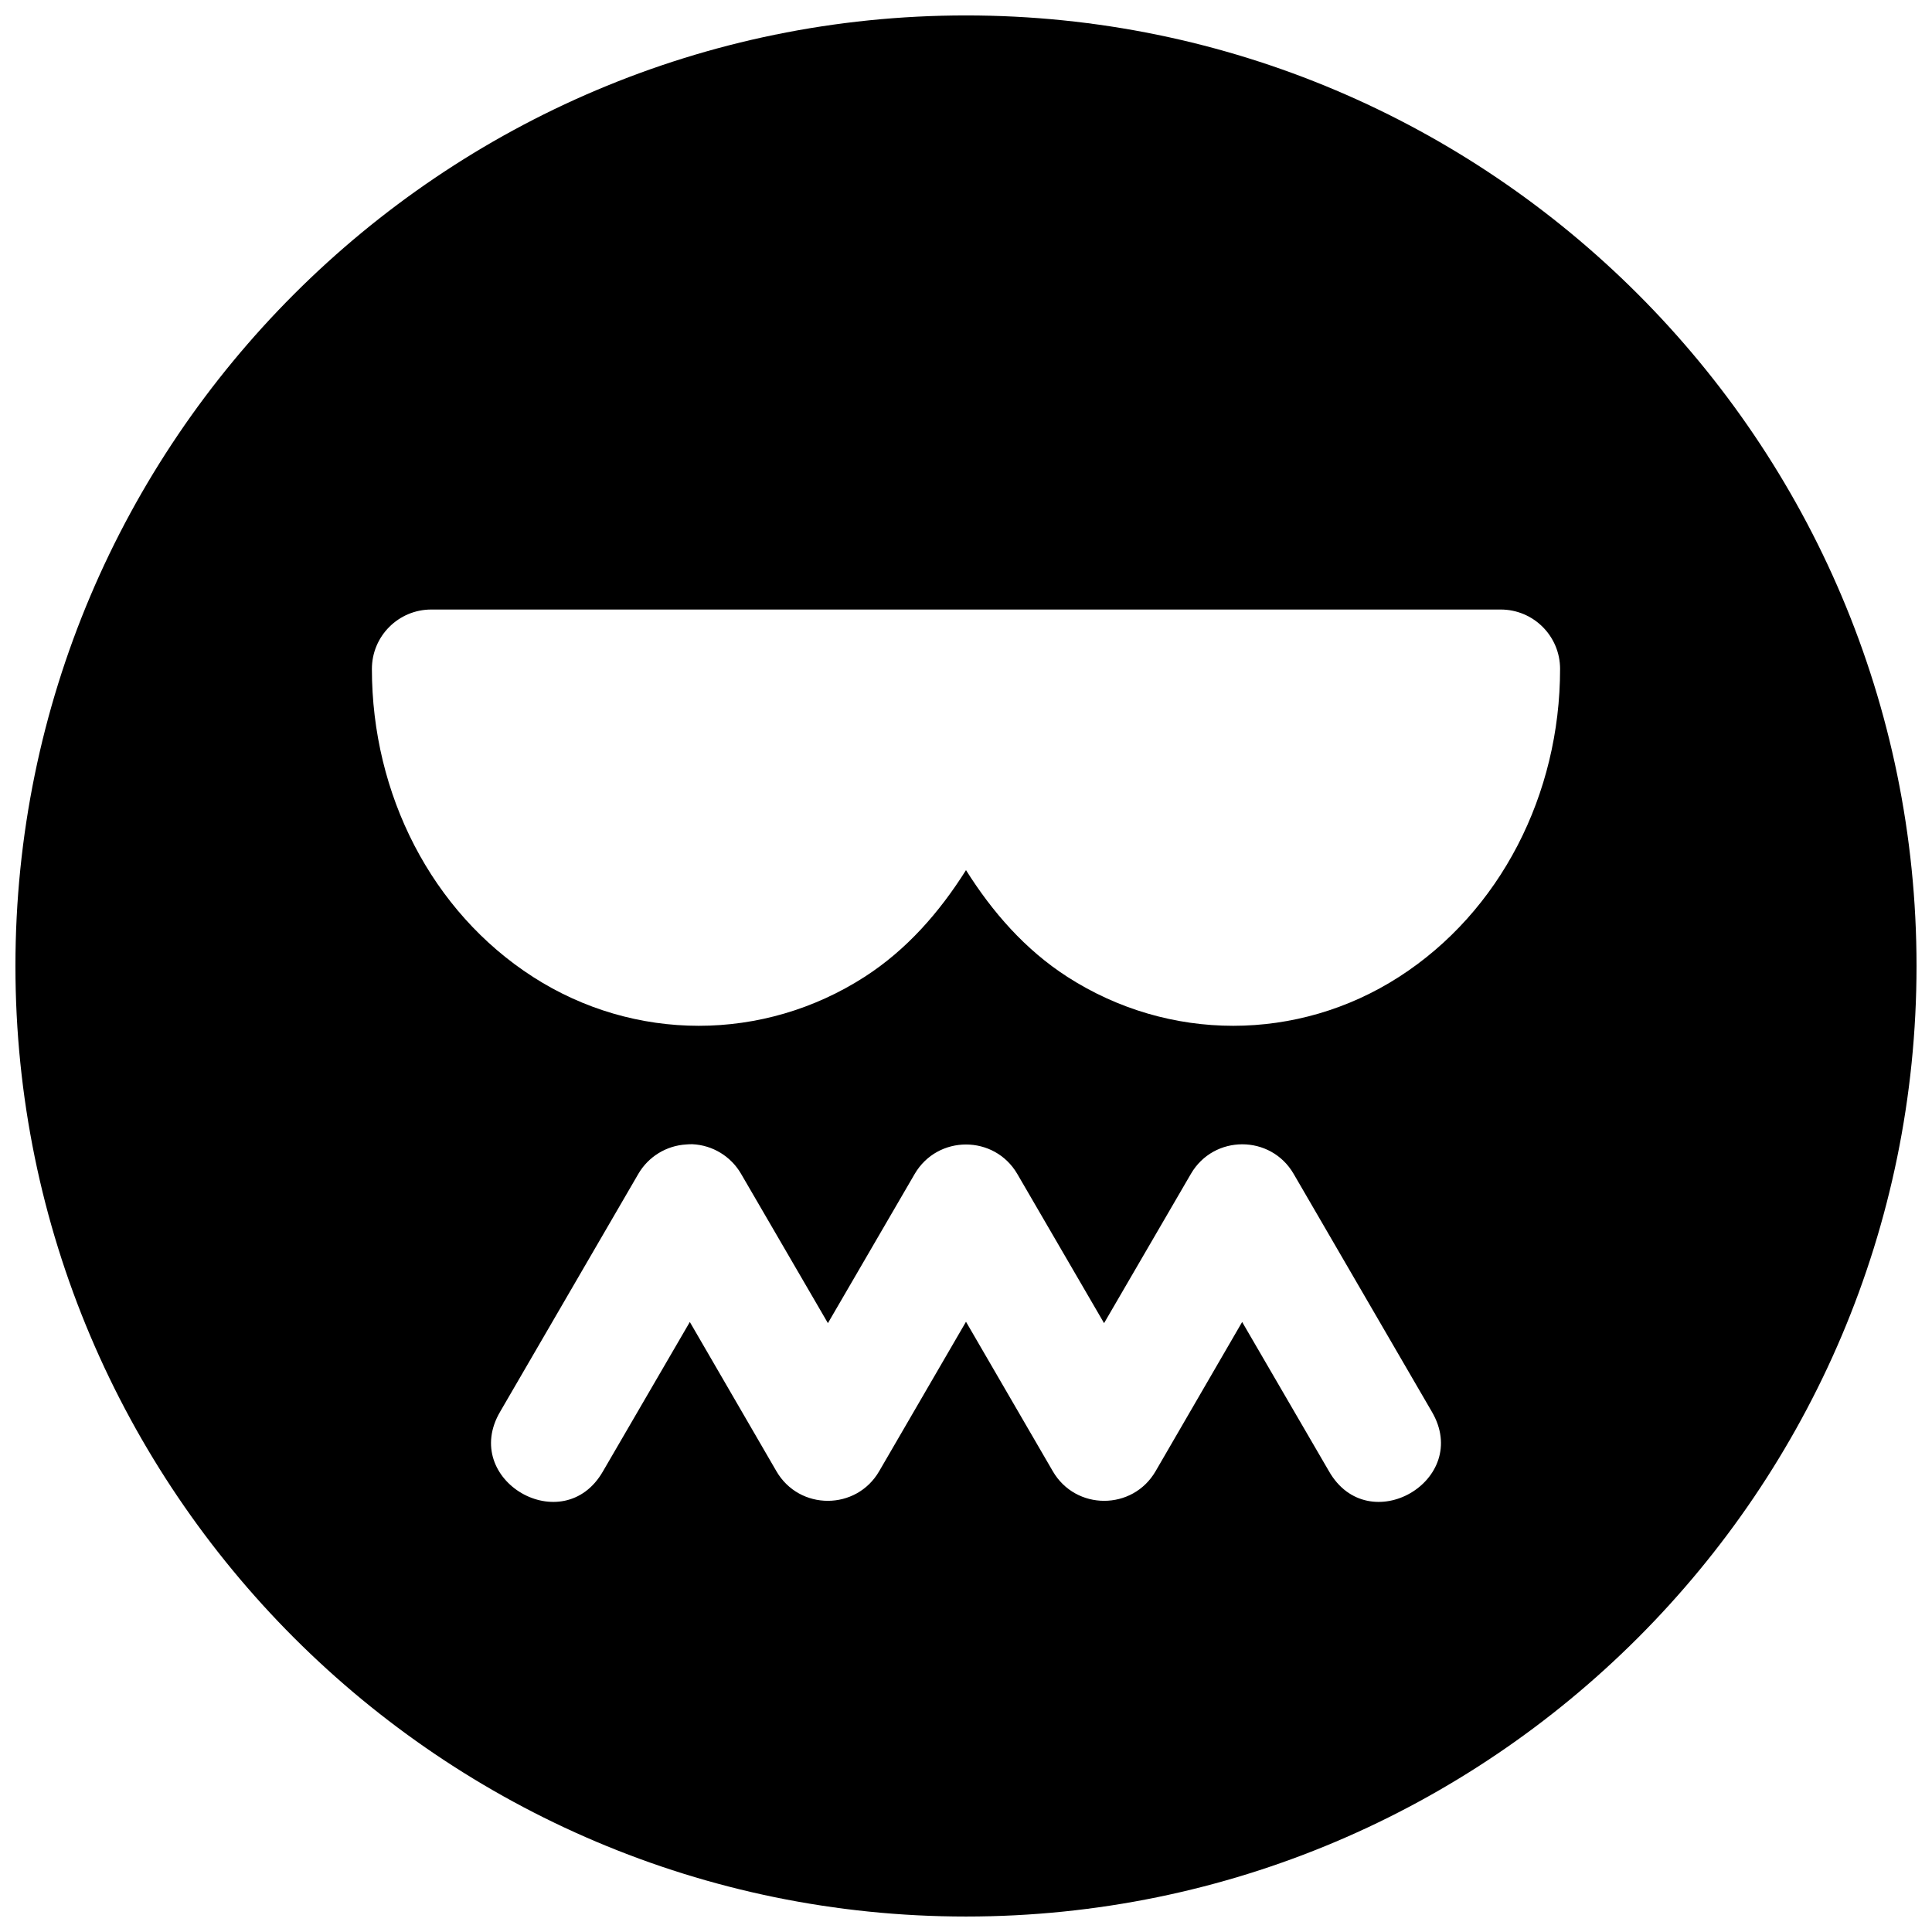 <?xml version="1.0" encoding="UTF-8"?>
<!-- Uploaded to: ICON Repo, www.svgrepo.com, Generator: ICON Repo Mixer Tools -->
<svg width="800px" height="800px" version="1.1" viewBox="144 144 512 512" xmlns="http://www.w3.org/2000/svg">
 <defs>
  <clipPath id="a">
   <path d="m148.09 148.09h503.81v503.81h-503.81z"/>
  </clipPath>
 </defs>
 <g clip-path="url(#a)">
  <path d="m400 148.09c-138.94 0-251.91 112.97-251.91 251.91s112.97 251.9 251.91 251.9c138.93 0 251.9-112.96 251.9-251.9s-112.97-251.91-251.9-251.91zm-141.7 157.44h141.7c0.367-0.016 0.738-0.016 1.105 0h140.59c8.695 0 15.742 7.047 15.742 15.742 0 33.23-15.812 64.328-42.68 81.613-26.867 17.285-61.016 17.285-87.883 0-11.172-7.188-19.883-17.172-26.875-28.293-6.996 11.121-15.707 21.105-26.879 28.293-26.867 17.285-61.016 17.285-87.883 0-26.867-17.285-42.68-48.383-42.68-81.613 0-8.695 7.047-15.742 15.742-15.742zm69.188 141.7c5.367 0.25 10.234 3.219 12.918 7.871l23 39.547 23-39.547c6.082-10.395 21.105-10.395 27.184 0l23 39.547 23.004-39.547c6.066-10.465 21.176-10.465 27.242 0l36.594 62.977c10.734 18.215-16.762 34.168-27.246 15.805l-23-39.543-22.938 39.543c-6.07 10.469-21.18 10.469-27.246 0l-23-39.605-23.004 39.605c-6.066 10.469-21.176 10.469-27.242 0l-22.941-39.543-23 39.543c-10.484 18.363-37.98 2.41-27.246-15.805l36.594-62.977c2.66-4.578 7.445-7.512 12.73-7.809 0.531-0.047 1.066-0.07 1.598-0.062z"/>
 </g>
</svg>